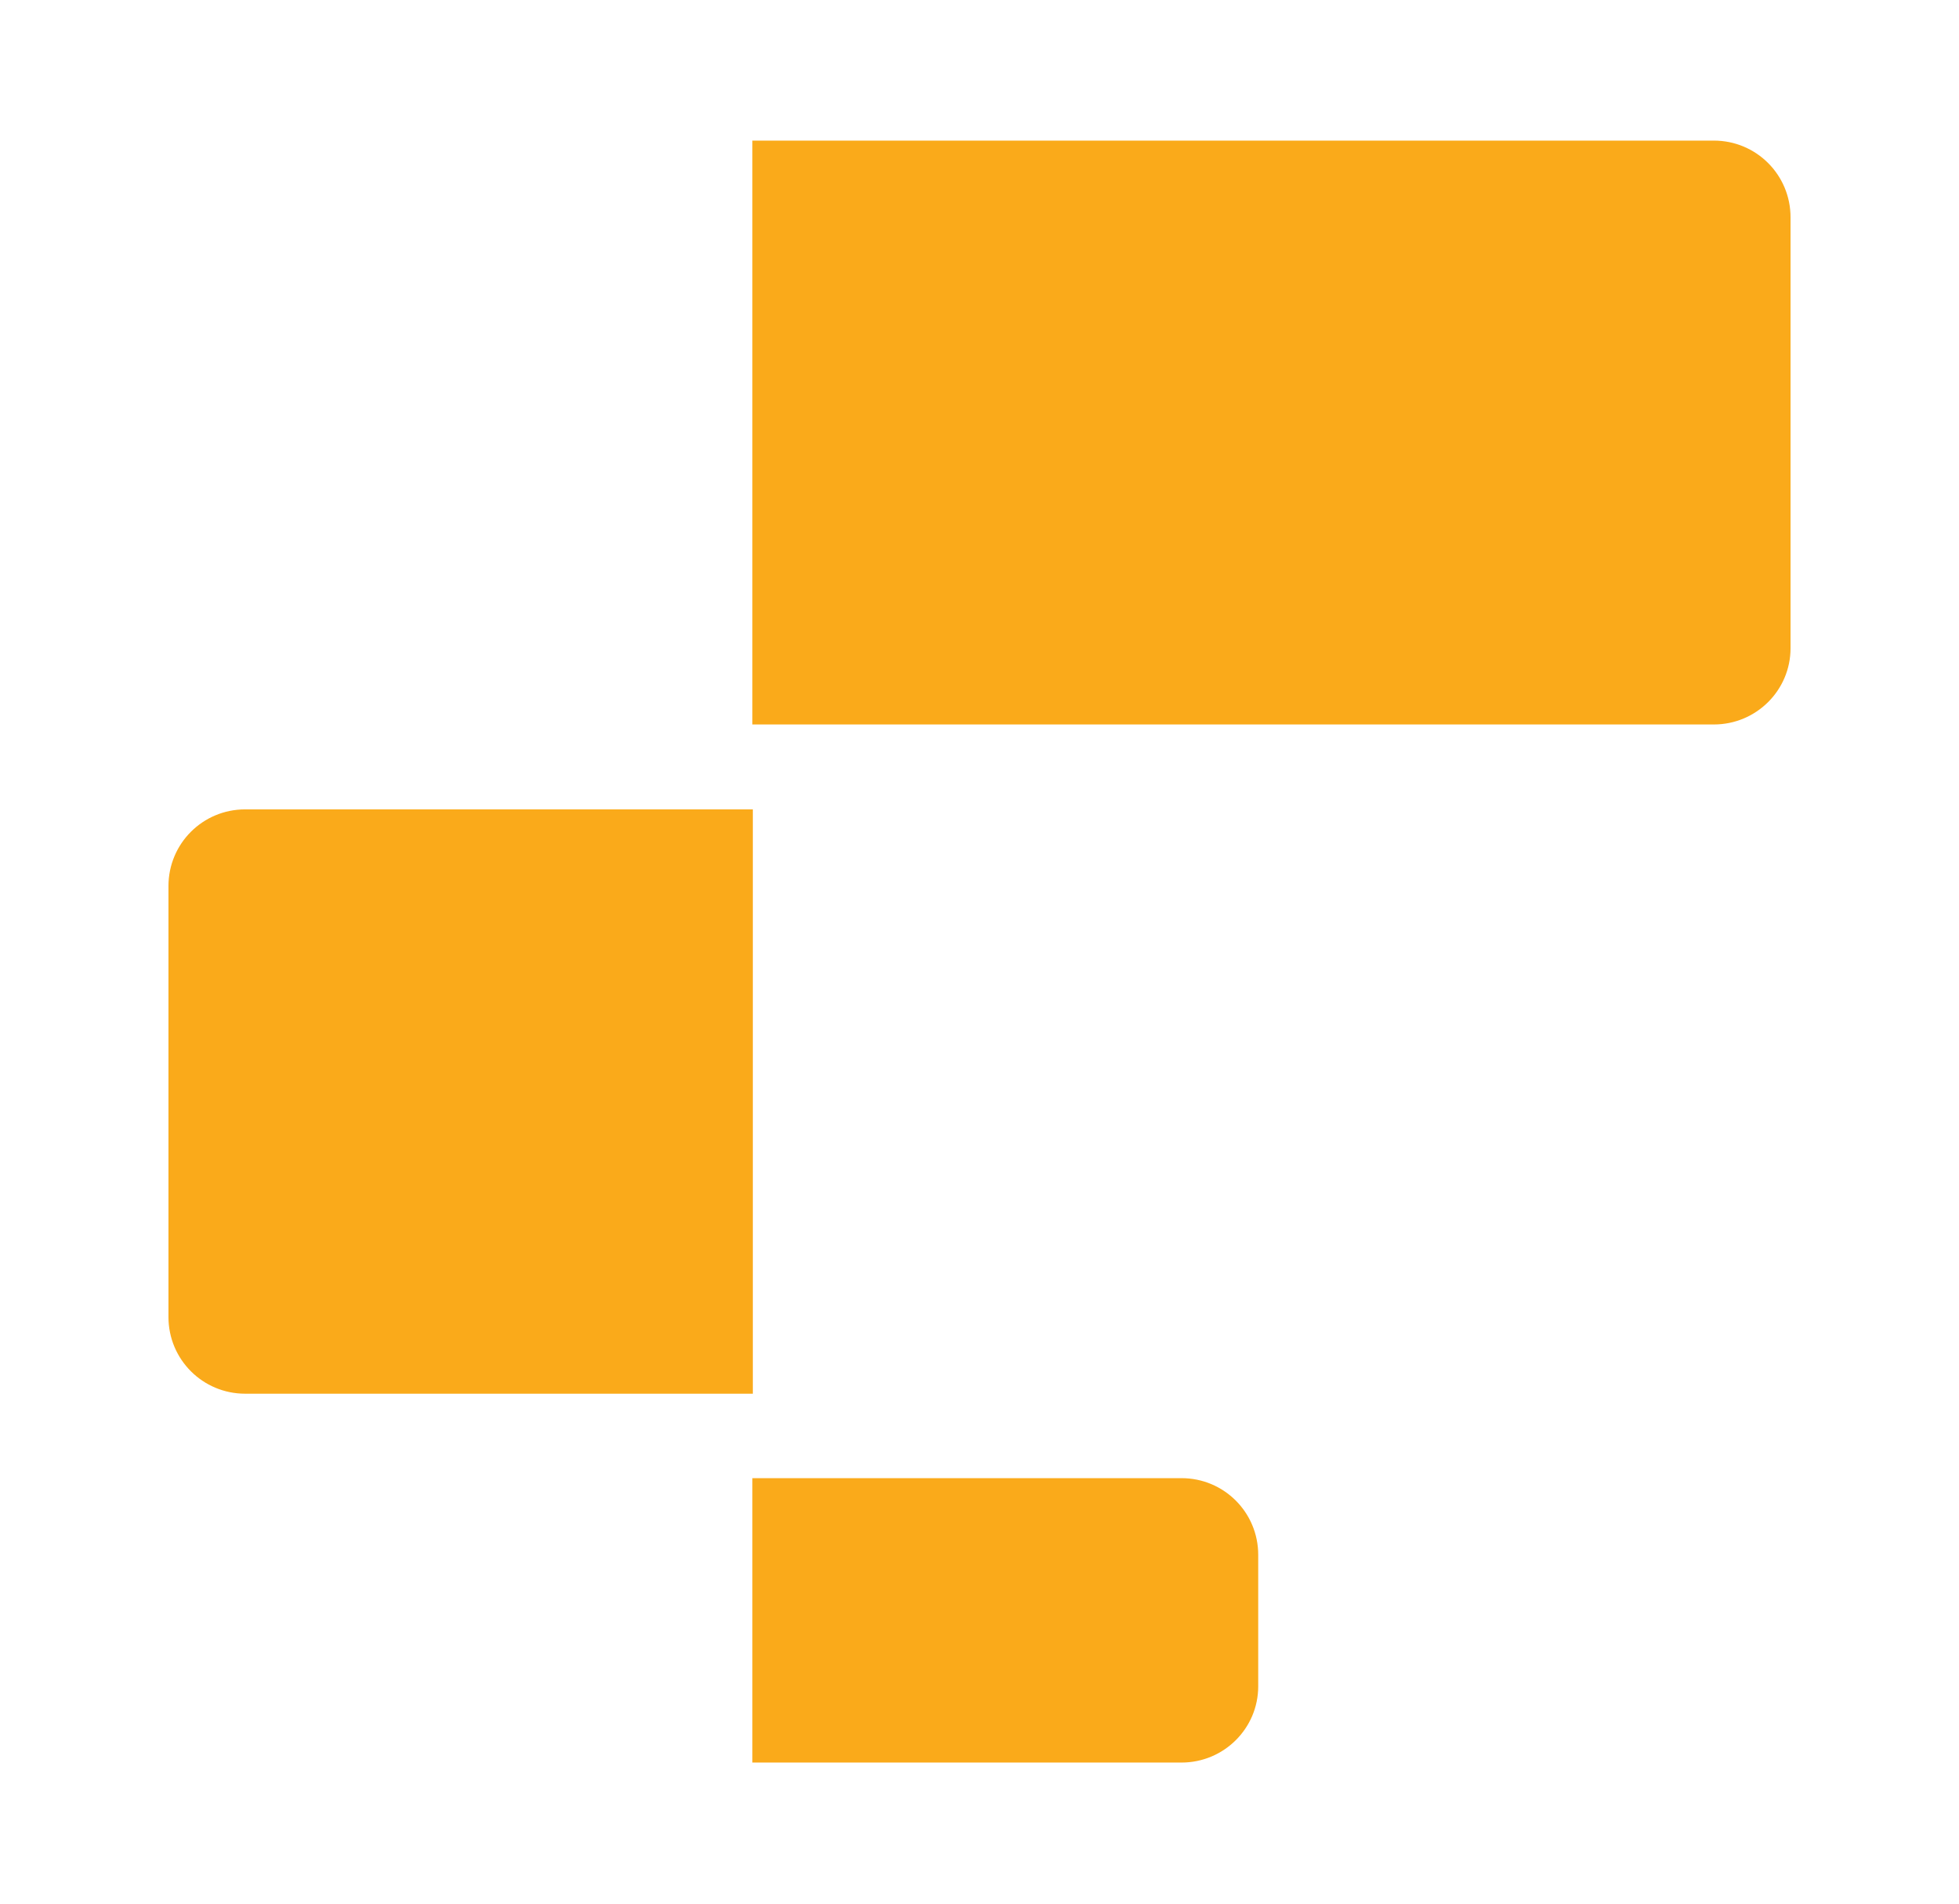 <?xml version="1.0" encoding="utf-8"?>
<!-- Generator: Adobe Illustrator 26.0.3, SVG Export Plug-In . SVG Version: 6.00 Build 0)  -->
<svg version="1.1" id="Layer_1" xmlns="http://www.w3.org/2000/svg" xmlns:xlink="http://www.w3.org/1999/xlink" x="0px" y="0px"
	 viewBox="0 0 429.1 417" style="enable-background:new 0 0 429.1 417;" xml:space="preserve">
<style type="text/css">
	.st0{fill:#FAAA1A;}
</style>
<path class="st0" d="M375.4,158.7H164.8V30.8h210.6c9.3,0,16.8,7.5,16.8,16.8V142C392.2,151.2,384.7,158.7,375.4,158.7z"/>
<path class="st0" d="M275.6,369.4v-28.8c0-9.3-7.5-16.8-16.8-16.8h-94v62.3h94C268.1,386.1,275.6,378.6,275.6,369.4z"/>
<path class="st0" d="M164.8,177.3H53.7c-9.3,0-16.8,7.5-16.8,16.8v94.4c0,9.3,7.5,16.8,16.8,16.8h111.2V177.3z"/>
</svg>

